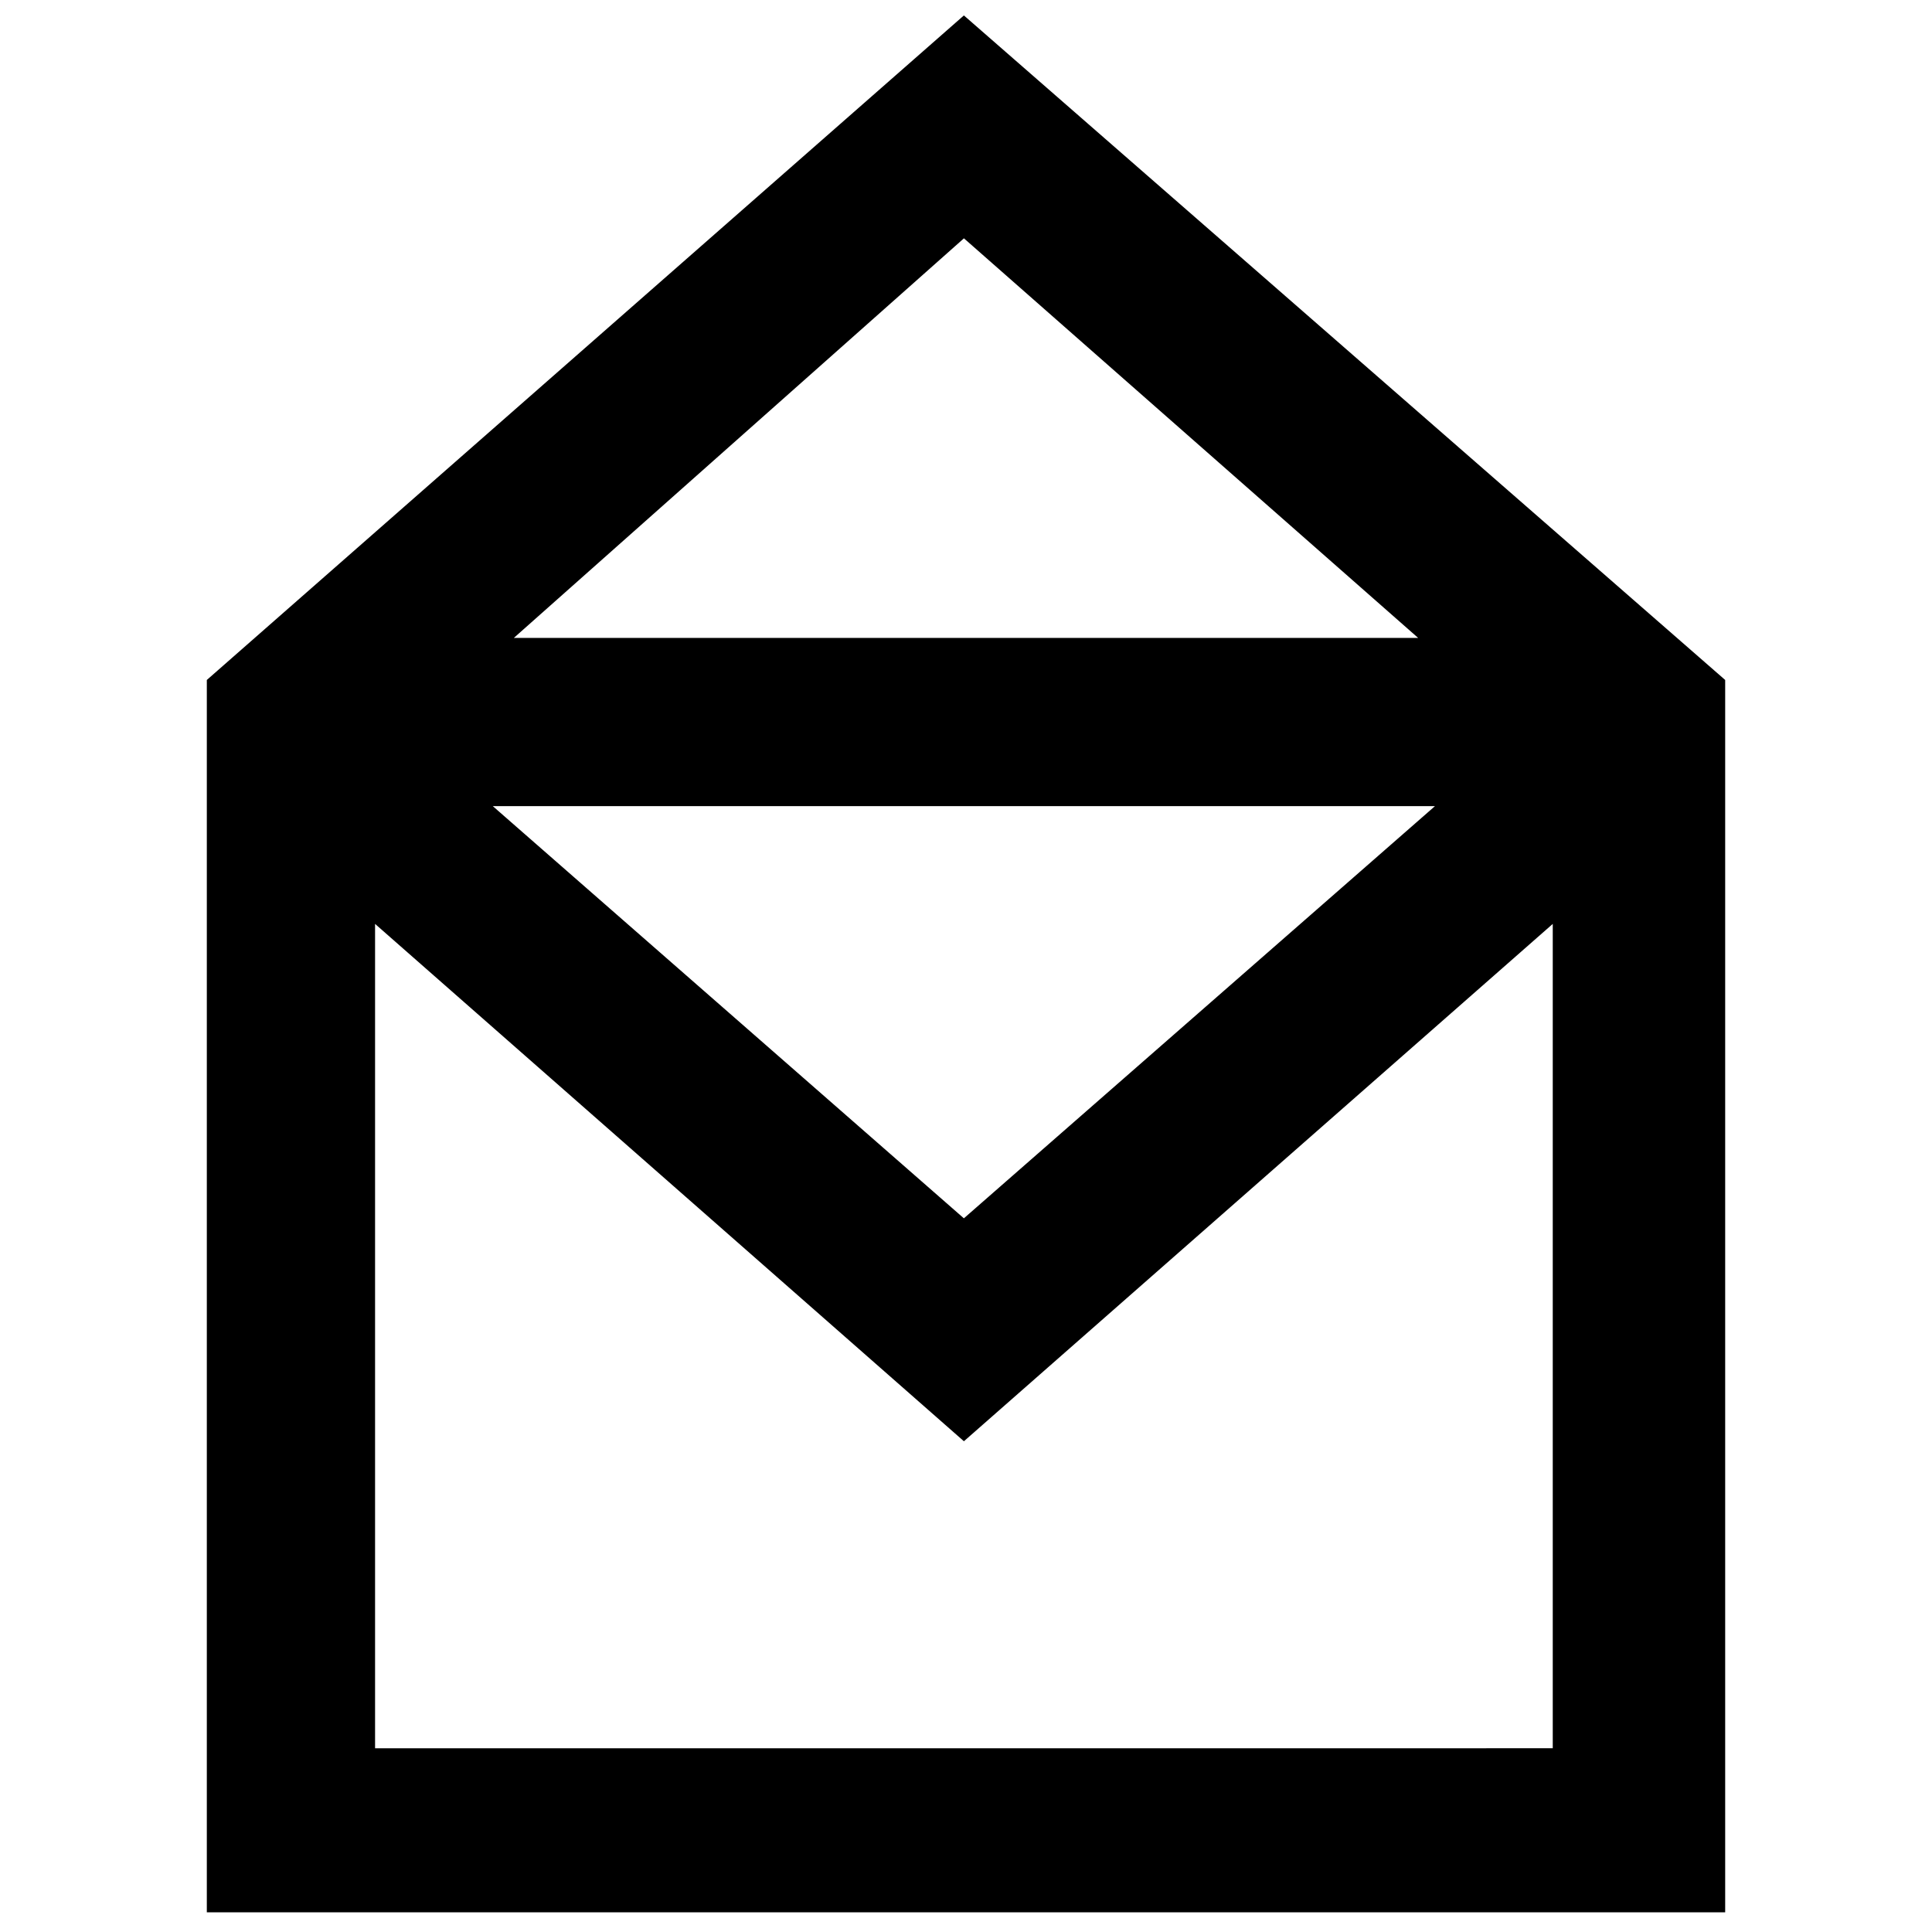<?xml version="1.0" encoding="UTF-8"?>
<!-- The Best Svg Icon site in the world: iconSvg.co, Visit us! https://iconsvg.co -->
<svg width="800px" height="800px" version="1.1" viewBox="144 144 512 512" xmlns="http://www.w3.org/2000/svg">
 <defs>
  <clipPath id="a">
   <path d="m198 148.09h404v502.91h-404z"/>
  </clipPath>
 </defs>
 <g clip-path="url(#a)">
  <path d="m399.44 148.09-200.63 176.11v326.59h402.38v-326.59zm120.38 164.96h-239.64l119.27-105.89zm4.457 44.586-124.84 109.23-124.84-109.23zm-280.88 249.68v-218.47l156.05 137.1 156.05-137.1v218.46z"/>
 </g>
</svg>